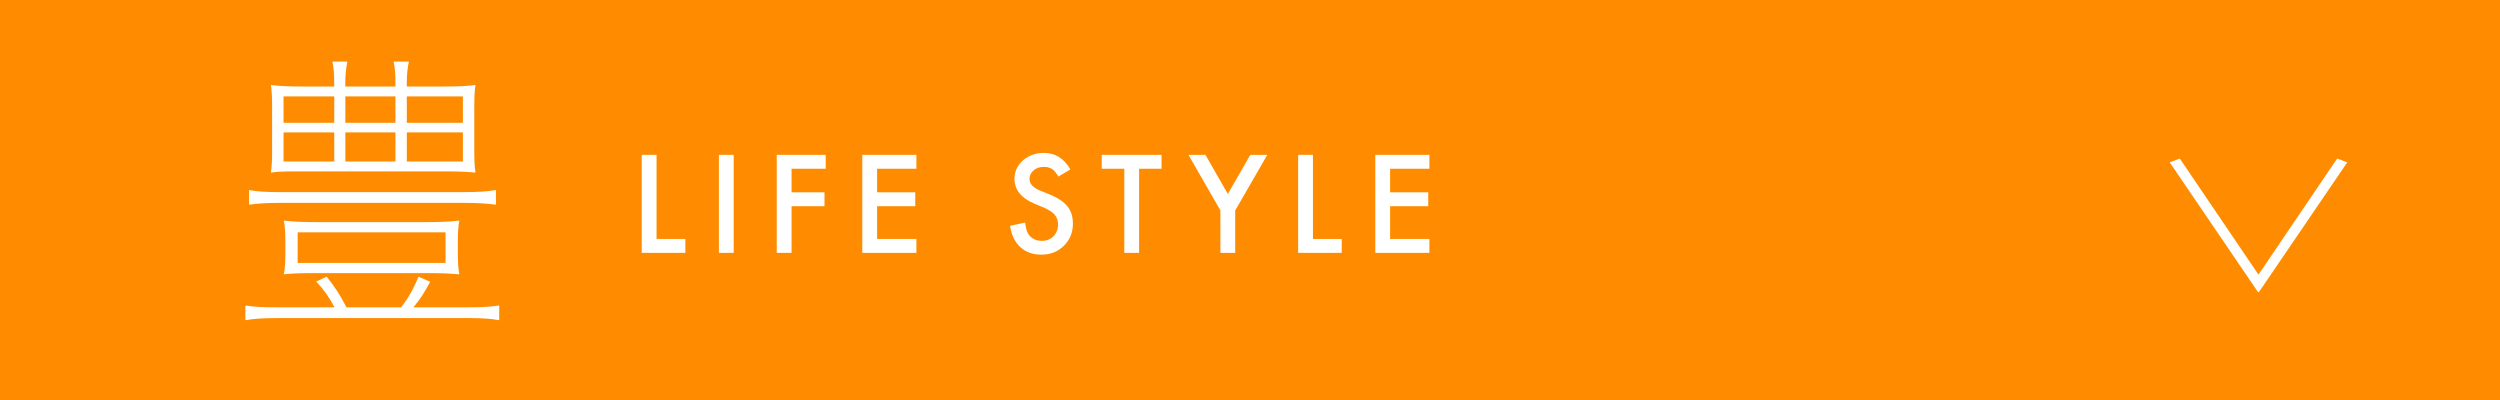 <?xml version="1.0" encoding="UTF-8"?>
<svg id="_レイヤー_2" data-name="レイヤー 2" xmlns="http://www.w3.org/2000/svg" viewBox="0 0 500 80">
  <defs>
    <style>
      .cls-1 {
        fill: #ff8c00;
      }

      .cls-1, .cls-2 {
        stroke-width: 0px;
      }

      .cls-2 {
        fill: #fff;
      }
    </style>
  </defs>
  <g id="TEXT">
    <g>
      <rect class="cls-1" width="500" height="80"/>
      <g>
        <path class="cls-2" d="M131.31,30.97v16.82h5.76v2.78h-8.72v-19.6h2.96Z"/>
        <path class="cls-2" d="M146.74,30.97v19.6h-2.96v-19.6h2.96Z"/>
        <path class="cls-2" d="M165.14,33.75h-6.83v4.71h6.59v2.78h-6.59v9.33h-2.96v-19.6h9.79v2.78Z"/>
        <path class="cls-2" d="M183.28,33.75h-7.86v4.71h7.63v2.78h-7.63v6.55h7.86v2.78h-10.82v-19.6h10.82v2.78Z"/>
        <path class="cls-2" d="M214.07,33.89l-2.4,1.42c-.45-.78-.88-1.29-1.28-1.52-.42-.27-.97-.41-1.64-.41-.82,0-1.5.23-2.04.7-.54.46-.81,1.03-.81,1.73,0,.96.71,1.73,2.13,2.31l1.96.8c1.59.64,2.75,1.43,3.49,2.35s1.1,2.06,1.1,3.41c0,1.8-.6,3.29-1.8,4.47-1.21,1.19-2.71,1.78-4.51,1.78-1.7,0-3.11-.5-4.21-1.51-1.09-1.01-1.77-2.42-2.04-4.25l3-.66c.14,1.15.37,1.95.71,2.39.61.85,1.5,1.27,2.67,1.27.92,0,1.69-.31,2.3-.93.61-.62.91-1.4.91-2.35,0-.38-.05-.73-.16-1.05-.11-.32-.27-.61-.5-.88-.22-.27-.51-.52-.87-.75-.36-.23-.78-.45-1.27-.67l-1.89-.79c-2.68-1.13-4.02-2.79-4.02-4.98,0-1.47.56-2.7,1.69-3.69,1.13-1,2.53-1.5,4.2-1.5,2.26,0,4.02,1.1,5.29,3.3Z"/>
        <path class="cls-2" d="M227.82,33.75v16.82h-2.96v-16.82h-4.51v-2.78h11.96v2.78h-4.49Z"/>
        <path class="cls-2" d="M244.09,42.1l-6.4-11.13h3.4l4.48,7.83,4.49-7.83h3.4l-6.42,11.13v8.47h-2.96v-8.47Z"/>
        <path class="cls-2" d="M262.59,30.97v16.82h5.76v2.78h-8.72v-19.6h2.96Z"/>
        <path class="cls-2" d="M285.88,33.75h-7.86v4.71h7.63v2.78h-7.63v6.55h7.86v2.78h-10.82v-19.6h10.82v2.78Z"/>
      </g>
      <path class="cls-2" d="M93.96,61.46c2.58,0,4.26-.12,5.88-.36v2.94c-1.62-.3-3.3-.42-5.88-.42h-38.64c-2.76,0-4.56.12-6.24.42v-2.94c1.92.3,3.48.36,6.24.36h11.58c-1.08-2.04-2.1-3.48-3.66-5.16l2.1-.96c1.68,2.1,2.64,3.6,3.96,6.12h10.92q.18-.18.54-.72c1.14-1.5,2.16-3.48,2.94-5.4l2.34,1.02c-1.38,2.52-1.98,3.42-3.36,5.1h11.28ZM49.81,38c1.56.3,3.18.42,6,.42h37.08c2.88,0,4.62-.12,6.3-.42v2.94c-1.8-.24-3.6-.36-6.3-.36h-37.08c-2.58,0-4.32.12-6,.36v-2.94ZM88.92,17.3c2.52,0,4.32-.06,6.18-.3-.18,1.08-.24,2.22-.24,4.38v8.82c0,2.16.06,3.18.24,4.32-1.92-.18-3.3-.24-6.18-.24h-28.56c-3.72,0-4.44,0-6.18.24.18-1.26.24-2.28.24-4.32v-8.82c0-2.1-.06-3.12-.24-4.38,1.86.24,3.66.3,6.18.3h6.48v-.54c0-2.1-.06-3-.36-4.44h3c-.3,1.44-.42,2.64-.42,4.44v.54h10.02v-.54c0-2.04-.06-3.12-.36-4.44h3.06c-.3,1.44-.42,2.64-.42,4.44v.54h7.56ZM56.71,19.28v5.28h10.14v-5.28h-10.14ZM56.71,26.48v5.82h10.14v-5.82h-10.14ZM57.07,48.26c0-1.68-.06-2.82-.3-4.14,2.16.24,3.84.3,6.72.3h21.72c2.82,0,4.5-.06,6.66-.3-.24,1.26-.3,2.34-.3,4.14v2.52c0,1.68.06,2.82.3,4.08-2.16-.18-3.84-.24-6.66-.24h-21.72c-3.72,0-5.04.06-6.72.24.24-1.32.3-2.52.3-4.08v-2.52ZM59.53,46.46v6.12h29.58v-6.12h-29.58ZM69.07,24.56h10.02v-5.28h-10.02v5.28ZM69.07,32.3h10.02v-5.82h-10.02v5.82ZM81.36,24.56h11.22v-5.28h-11.22v5.28ZM81.36,32.3h11.22v-5.82h-11.22v5.82Z"/>
      <path class="cls-2" d="M451.78,58.41h-.18l-17.66-25.94,2.02-.76,15.69,23.15h.09l15.69-23.15,2.02.76-17.66,25.94Z"/>
    </g>
  </g>
</svg>